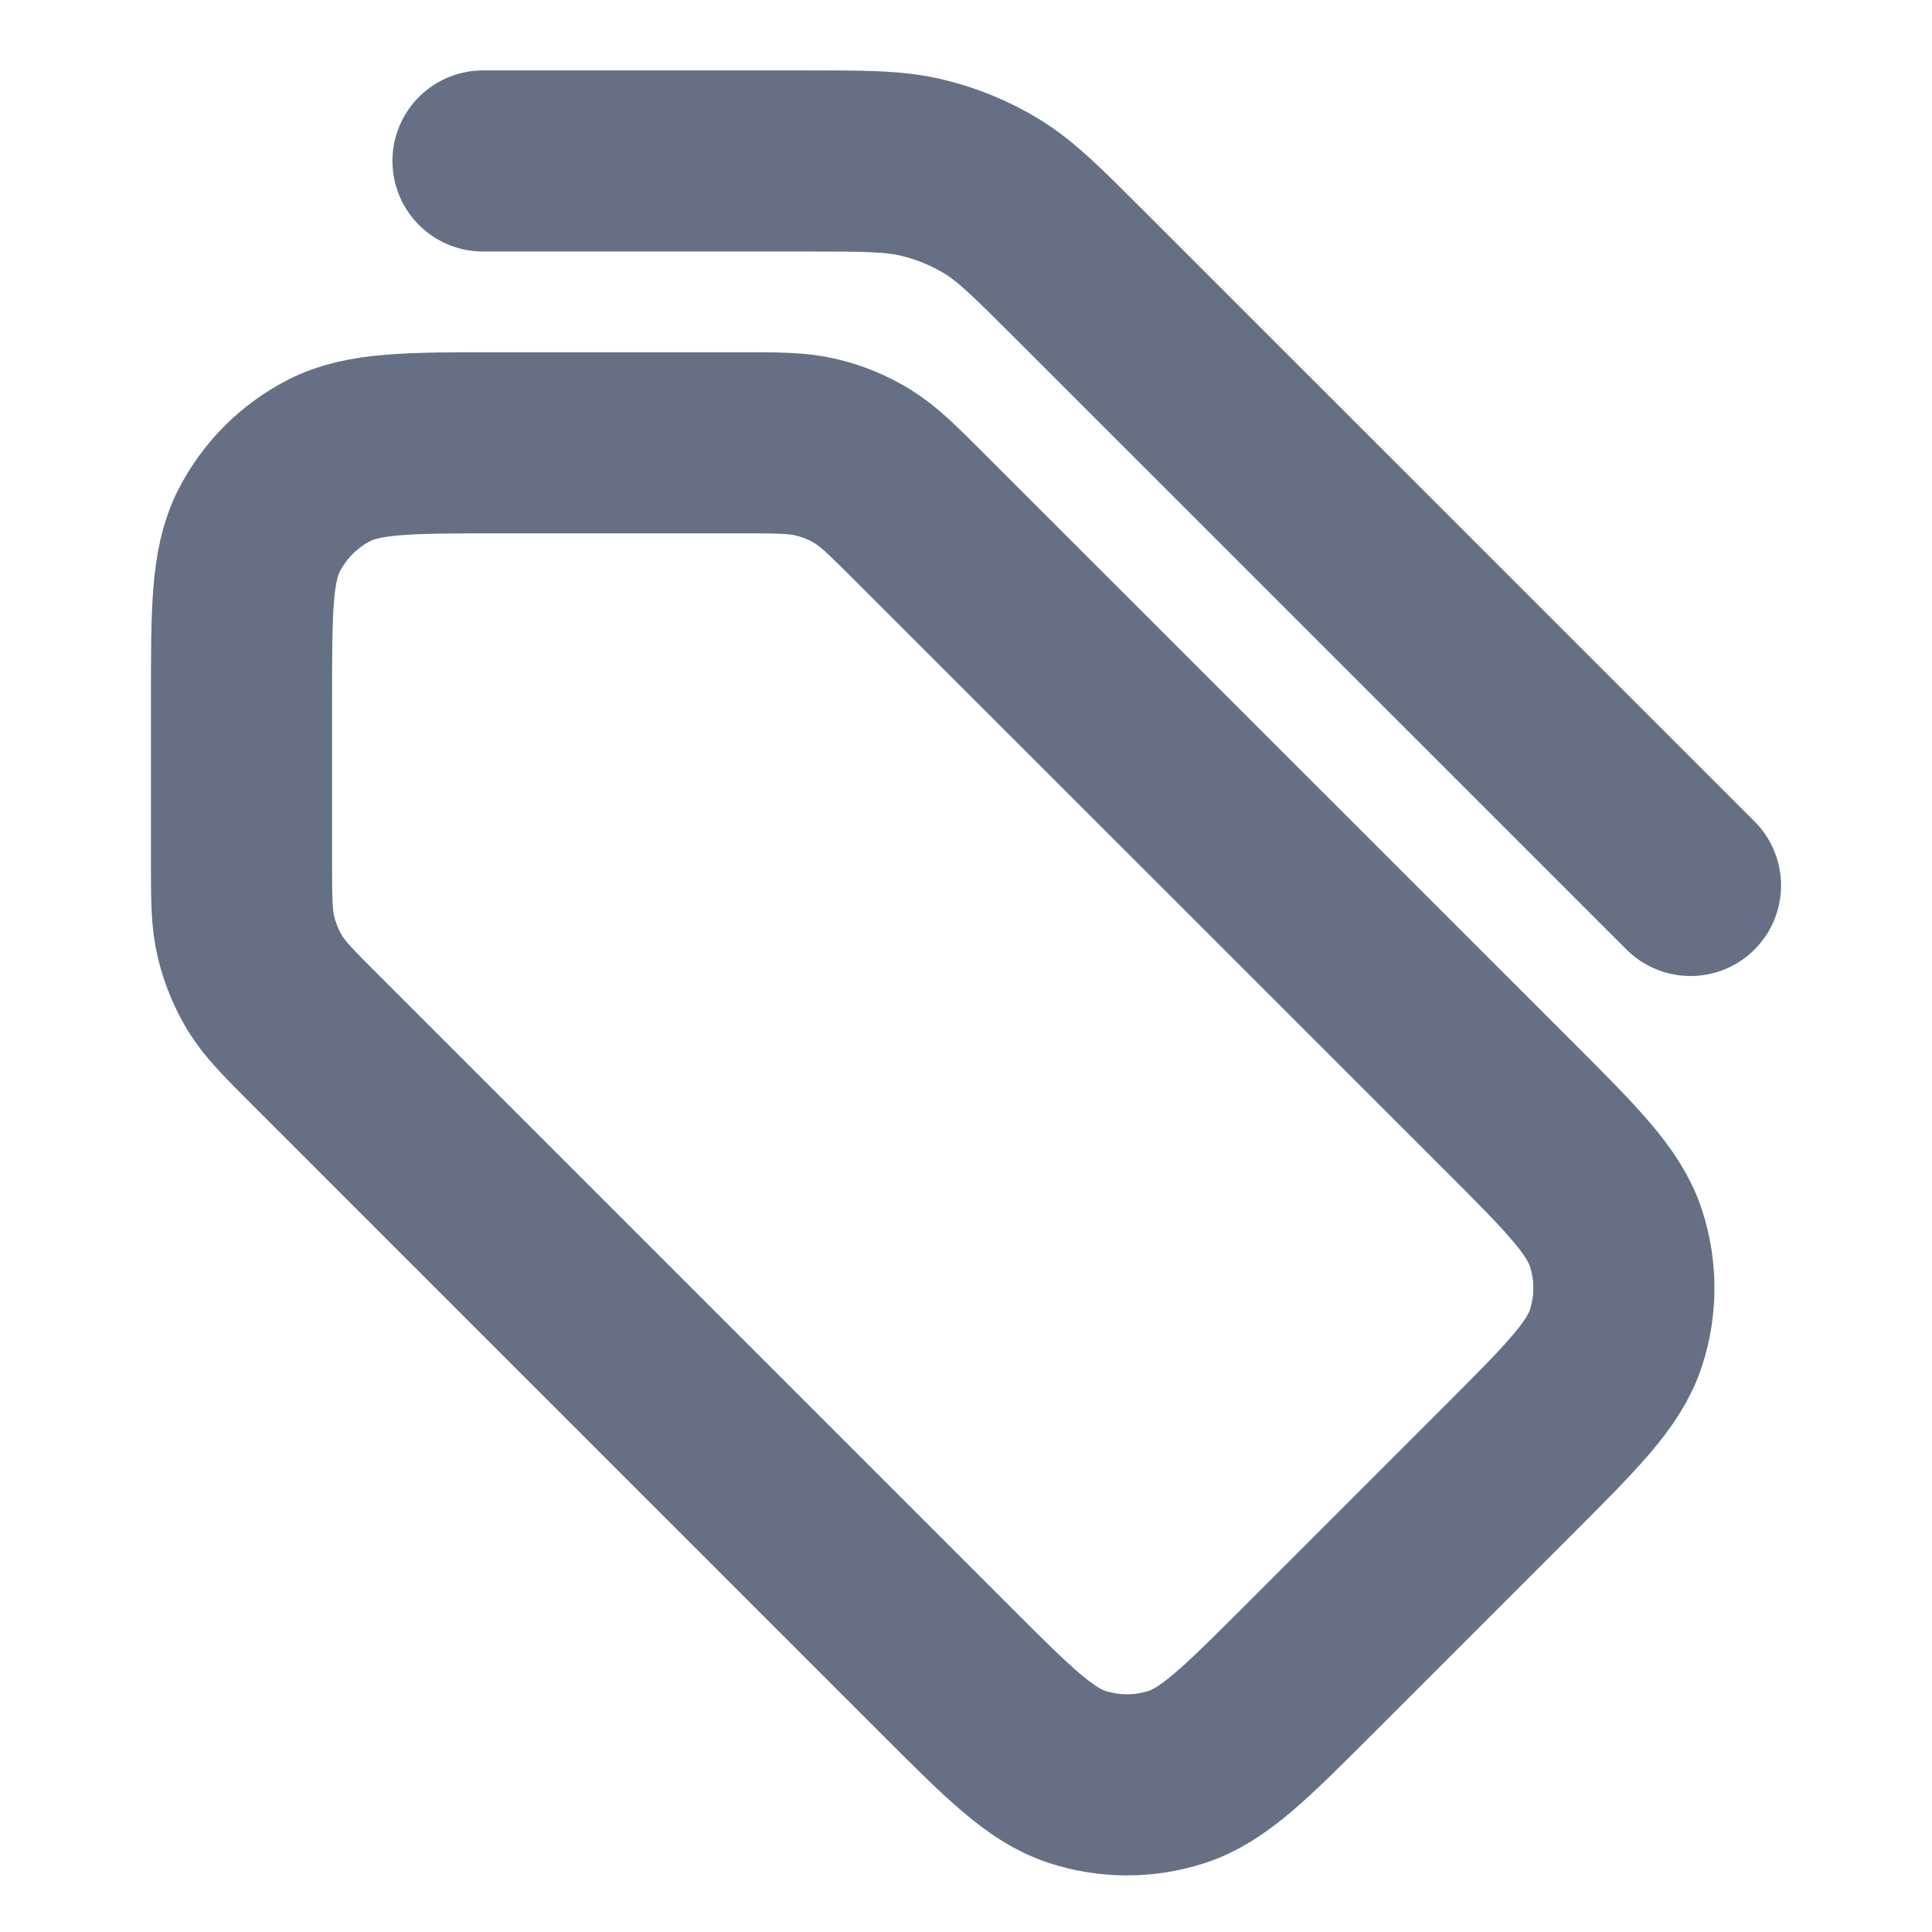 <svg width="16" height="16" viewBox="0 0 16 16" fill="none" xmlns="http://www.w3.org/2000/svg">
<g id="tag-03">
<path id="Icon" d="M14 7.333L8.937 2.271C8.591 1.925 8.418 1.752 8.217 1.628C8.038 1.519 7.843 1.438 7.638 1.389C7.408 1.333 7.164 1.333 6.675 1.333L4 1.333M2 5.8L2 7.117C2 7.443 2 7.606 2.037 7.759C2.07 7.895 2.123 8.025 2.196 8.145C2.279 8.279 2.394 8.394 2.625 8.625L7.825 13.825C8.353 14.353 8.617 14.617 8.921 14.716C9.189 14.803 9.478 14.803 9.745 14.716C10.05 14.617 10.314 14.353 10.842 13.825L12.492 12.175C13.02 11.647 13.284 11.383 13.383 11.079C13.47 10.811 13.47 10.523 13.383 10.255C13.284 9.95 13.02 9.686 12.492 9.158L7.625 4.292C7.394 4.061 7.279 3.946 7.144 3.863C7.025 3.79 6.895 3.736 6.759 3.704C6.606 3.667 6.442 3.667 6.116 3.667H4.133C3.387 3.667 3.013 3.667 2.728 3.812C2.477 3.94 2.273 4.144 2.145 4.395C2 4.68 2 5.053 2 5.8Z" stroke="#667085" stroke-width="1.5" stroke-linecap="round" stroke-linejoin="round"/>
</g>
</svg>
